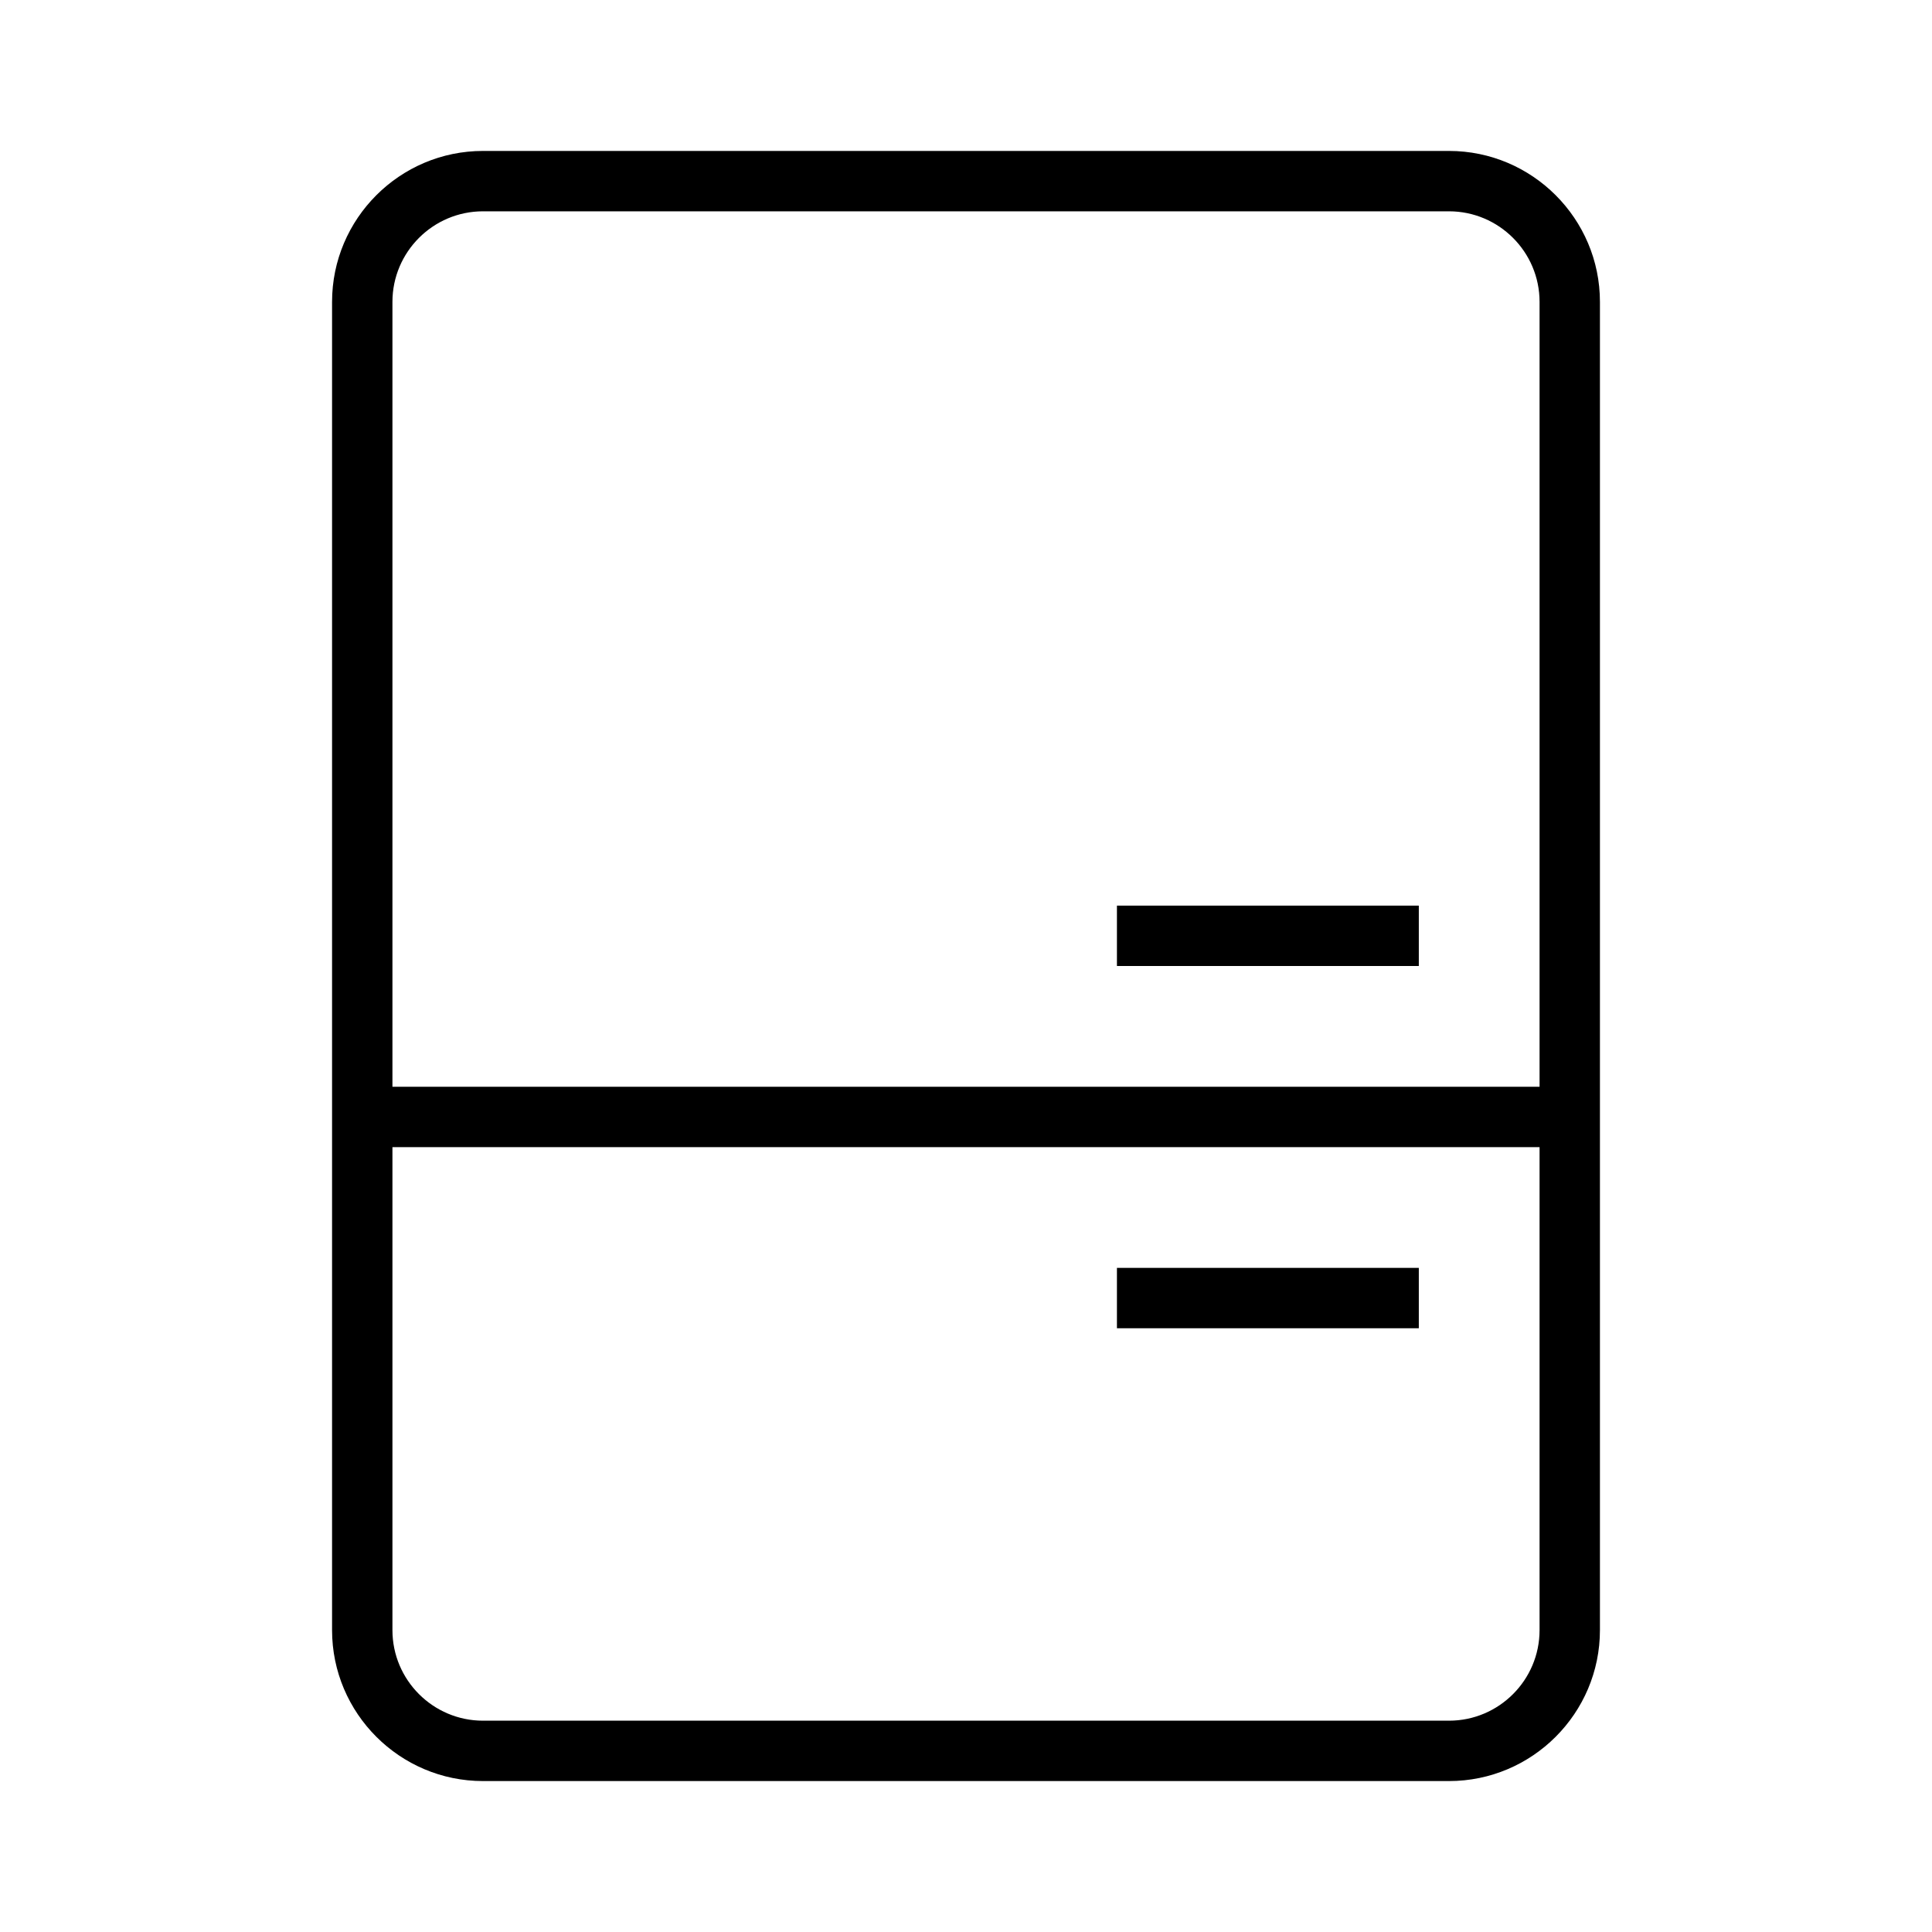 <?xml version="1.0" encoding="UTF-8"?>
<svg width="32px" height="32px" viewBox="0 0 32 32" version="1.1" xmlns="http://www.w3.org/2000/svg" xmlns:xlink="http://www.w3.org/1999/xlink">
    <!-- Generator: Sketch 63.1 (92452) - https://sketch.com -->
    <title>Icone/icona 32x32 Minifrigorifero</title>
    <desc>Created with Sketch.</desc>
    <g id="Icone/icona-32x32-Minifrigorifero" stroke="none" stroke-width="1" fill="none" fill-rule="evenodd">
        <g id="DIU_IOS0563">
            <g id="box">
                <rect id="Rectangle" x="0" y="0" width="32" height="32"></rect>
            </g>
            <g id="Production" transform="translate(5.5, 2.5)" fill="#000000" fill-rule="nonzero">
                <g id="Group">
                    <path d="M18.5,0 L2.5,0 C1.122,0 0,1.122 0,2.5 L0,24.5 C0,25.878 1.122,27 2.5,27 L18.5,27 C19.878,27 21,25.878 21,24.5 L21,2.5 C21,1.122 19.878,0 18.5,0 Z M2.5,1 L18.5,1 C19.327,1 20,1.673 20,2.5 L20,15.5 L1,15.5 L1,2.5 C1,1.673 1.673,1 2.5,1 Z M18.5,26 L2.5,26 C1.673,26 1,25.327 1,24.5 L1,16.5 L20,16.5 L20,24.5 C20,25.327 19.327,26 18.5,26 Z" id="Shape"></path>
                    <rect id="Rectangle" x="13" y="12.5" width="5" height="1"></rect>
                    <rect id="Rectangle" x="13" y="18.5" width="5" height="1"></rect>
                </g>
            </g>
        </g>
    </g>
</svg>